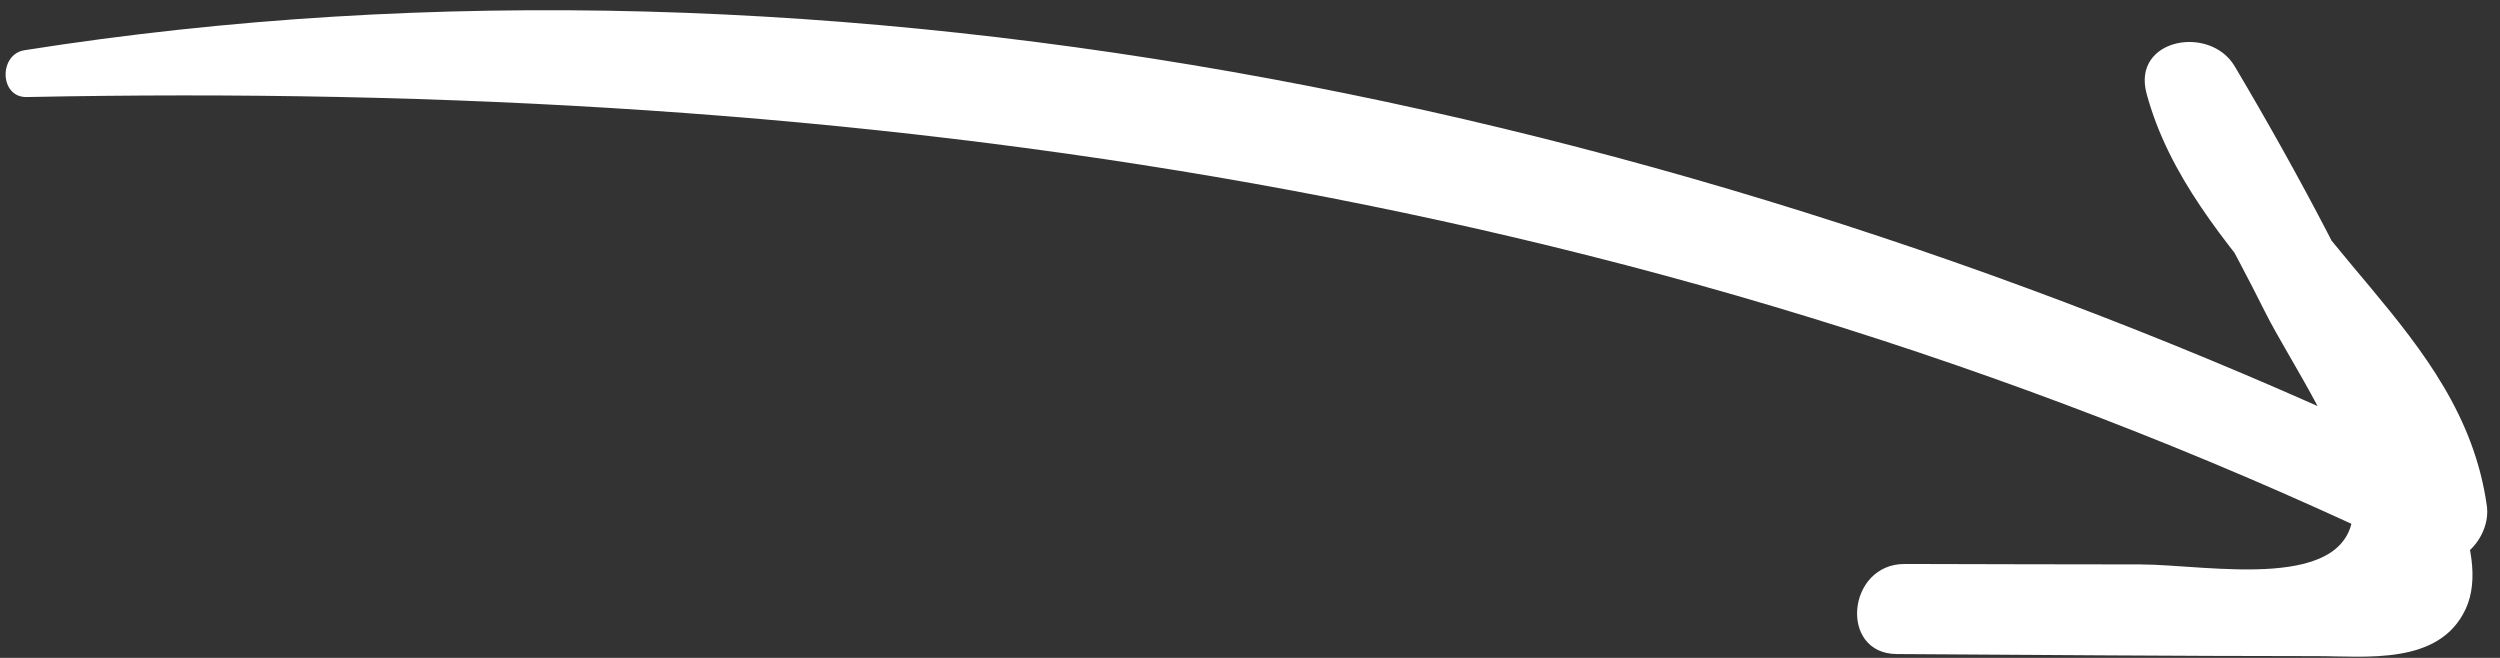 <svg width="95" height="25" viewBox="0 0 95 25" fill="none" xmlns="http://www.w3.org/2000/svg">
<rect x="0" y="0" width="95" height="25" fill="#333333" stroke="none"/>
<path d="M0.937 1.907C31.972 -2.987 65.314 4.373 93.328 17.862L90.961 19.848C90.071 13.467 83.263 9.833 81.569 3.552C81.007 1.466 83.978 0.931 84.918 2.518C87.374 6.658 89.621 10.908 91.542 15.313C92.382 17.232 94.73 20.902 93.697 23.139C92.692 25.302 89.885 24.928 87.996 24.933C82.694 24.931 77.382 24.885 72.082 24.854C69.868 24.845 70.182 21.423 72.382 21.431C75.363 21.436 78.35 21.449 81.338 21.448C83.928 21.454 89.487 22.587 89.423 19.259C89.376 17.118 87.004 13.717 86.08 11.868C84.733 9.174 83.258 6.561 81.717 3.977C82.833 3.628 83.949 3.292 85.065 2.943C86.788 9.29 93.554 12.437 94.501 19.228C94.665 20.435 93.407 21.829 92.133 21.214C63.216 7.256 32.807 3.048 1.009 3.688C-0.022 3.704 -0.056 2.061 0.937 1.907Z" fill="white"/>
</svg>
